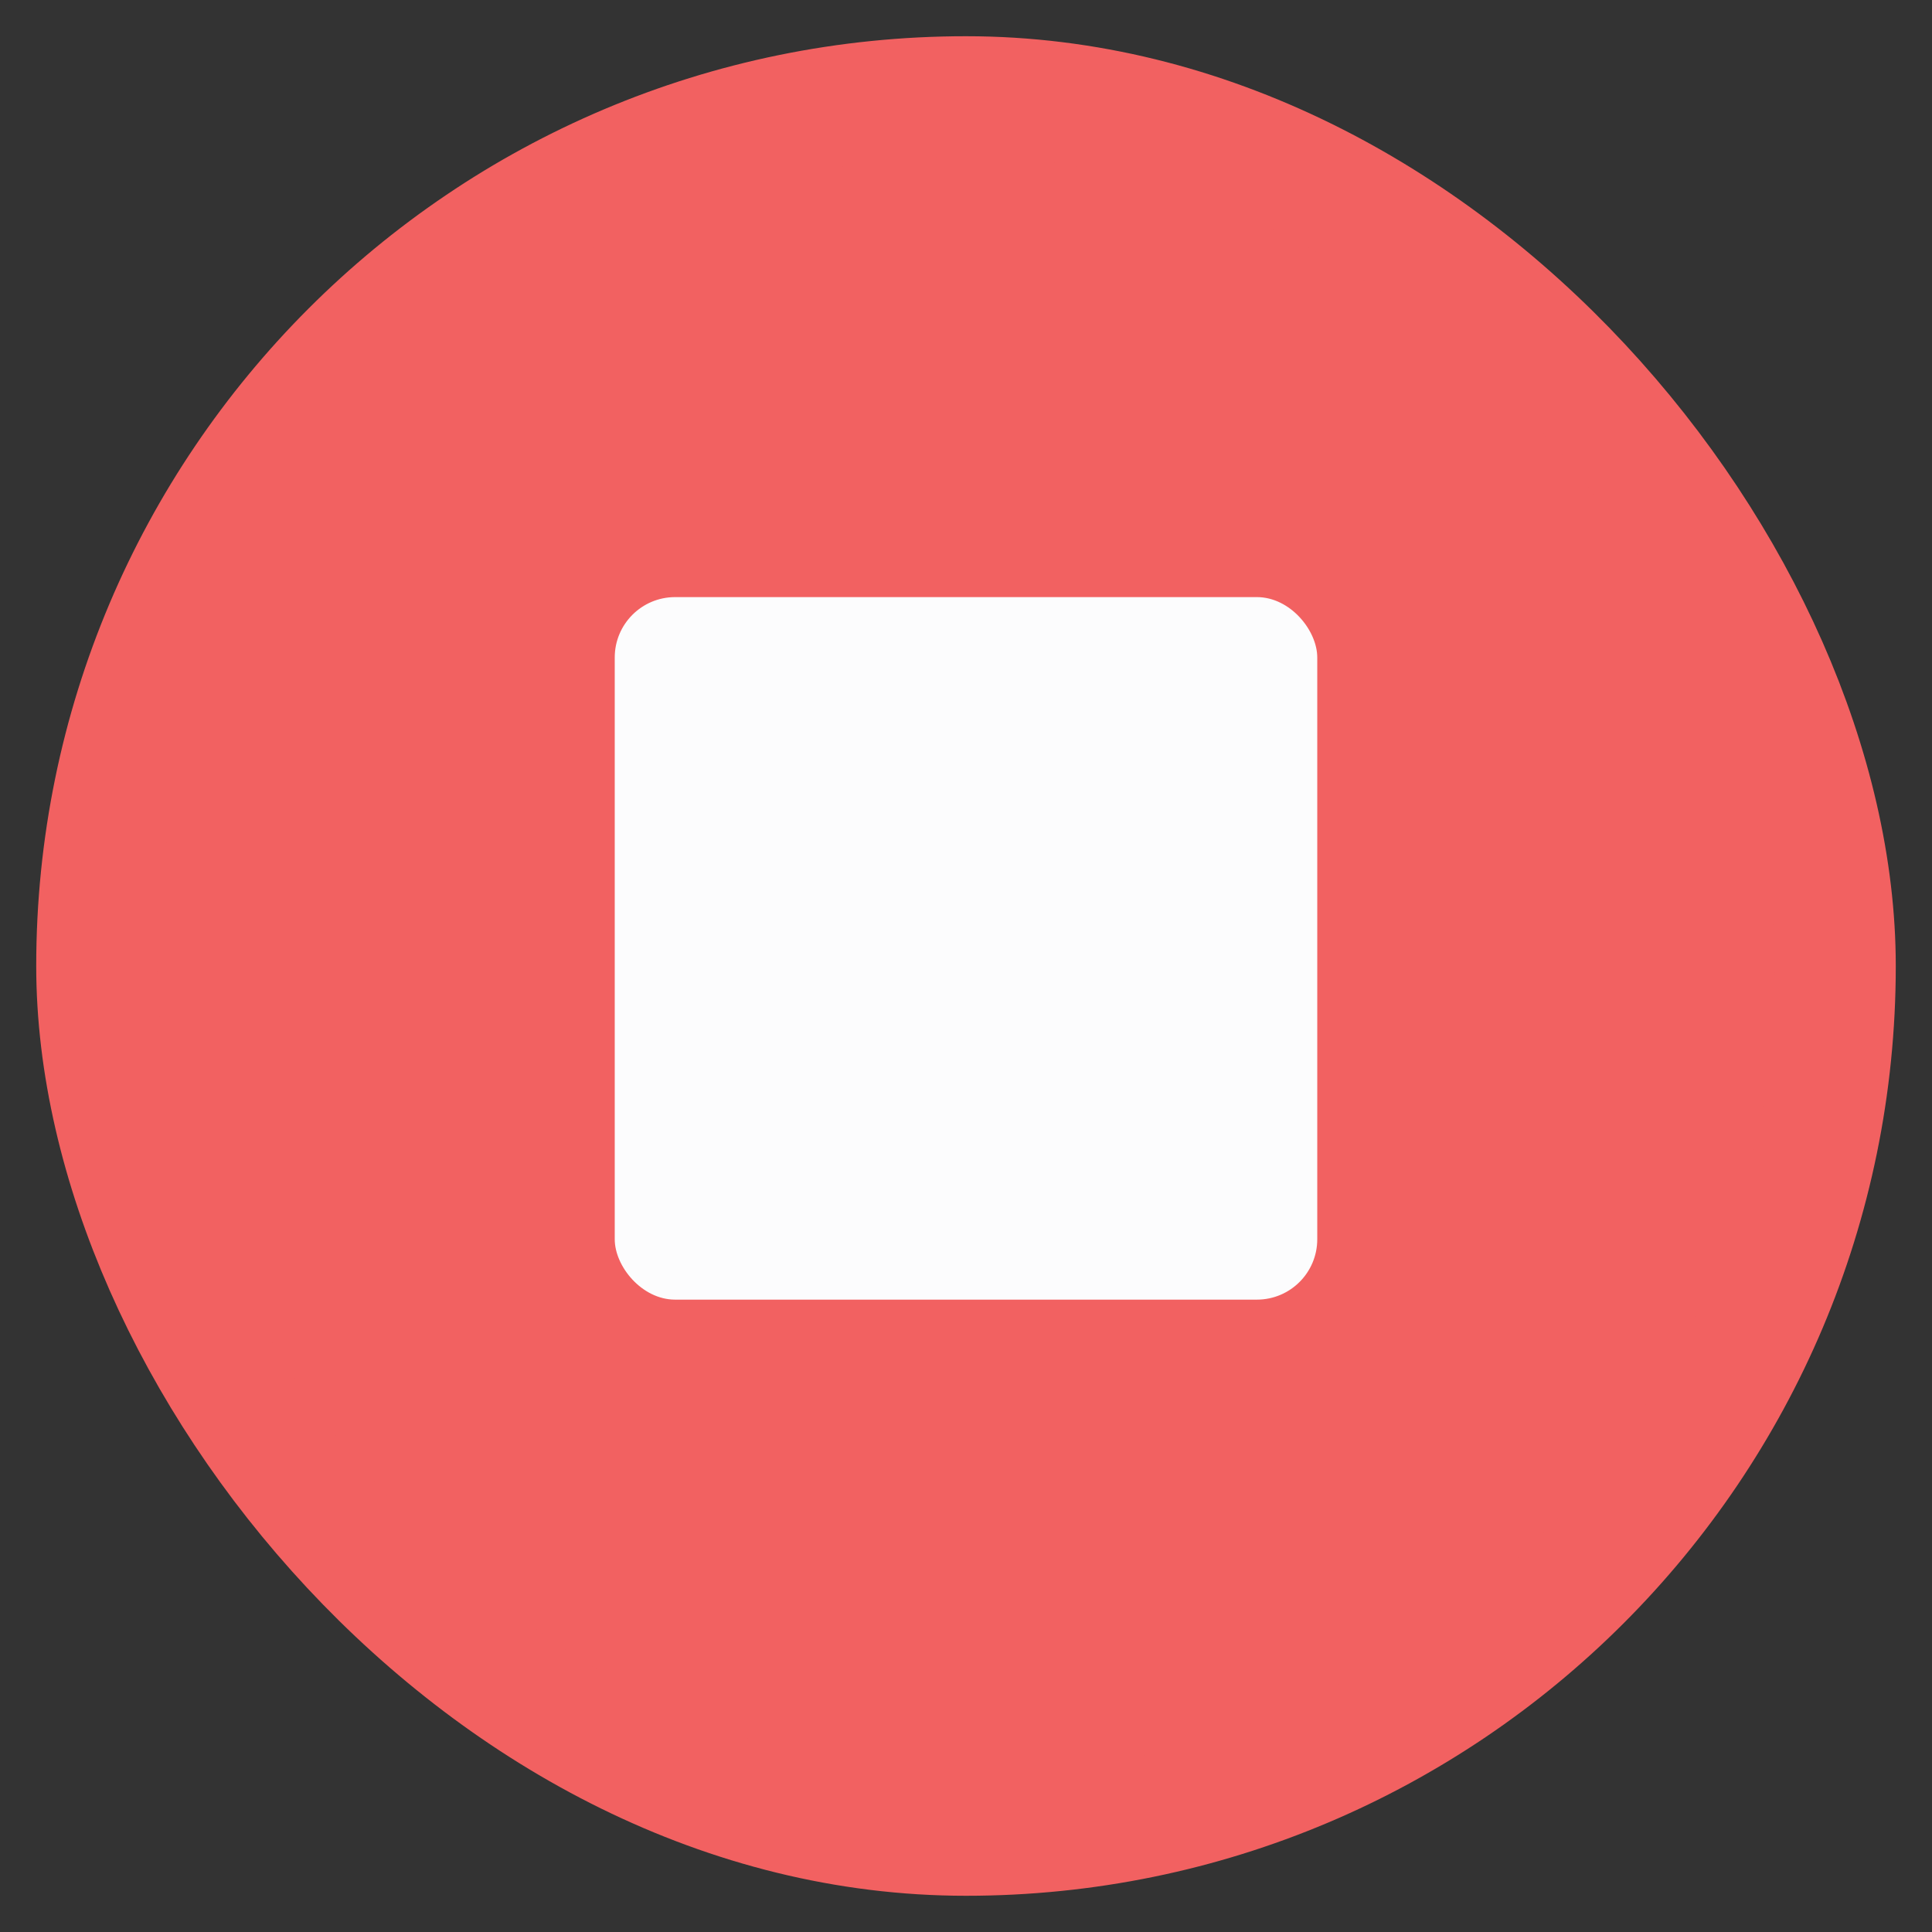 <svg width="16" height="16" viewBox="0 0 16 16" fill="none" xmlns="http://www.w3.org/2000/svg">
<rect x="0" y="0" width="16" height="16" fill="#333333" stroke="none"/>
<rect x="0.8" y="0.8" width="14.4" height="14.4" rx="7.2" fill="#F26161" stroke="#F26161"/>
<rect x="5.091" y="4.945" width="5.818" height="5.818" rx="0.5" fill="#FCFCFD"/>
</svg>

